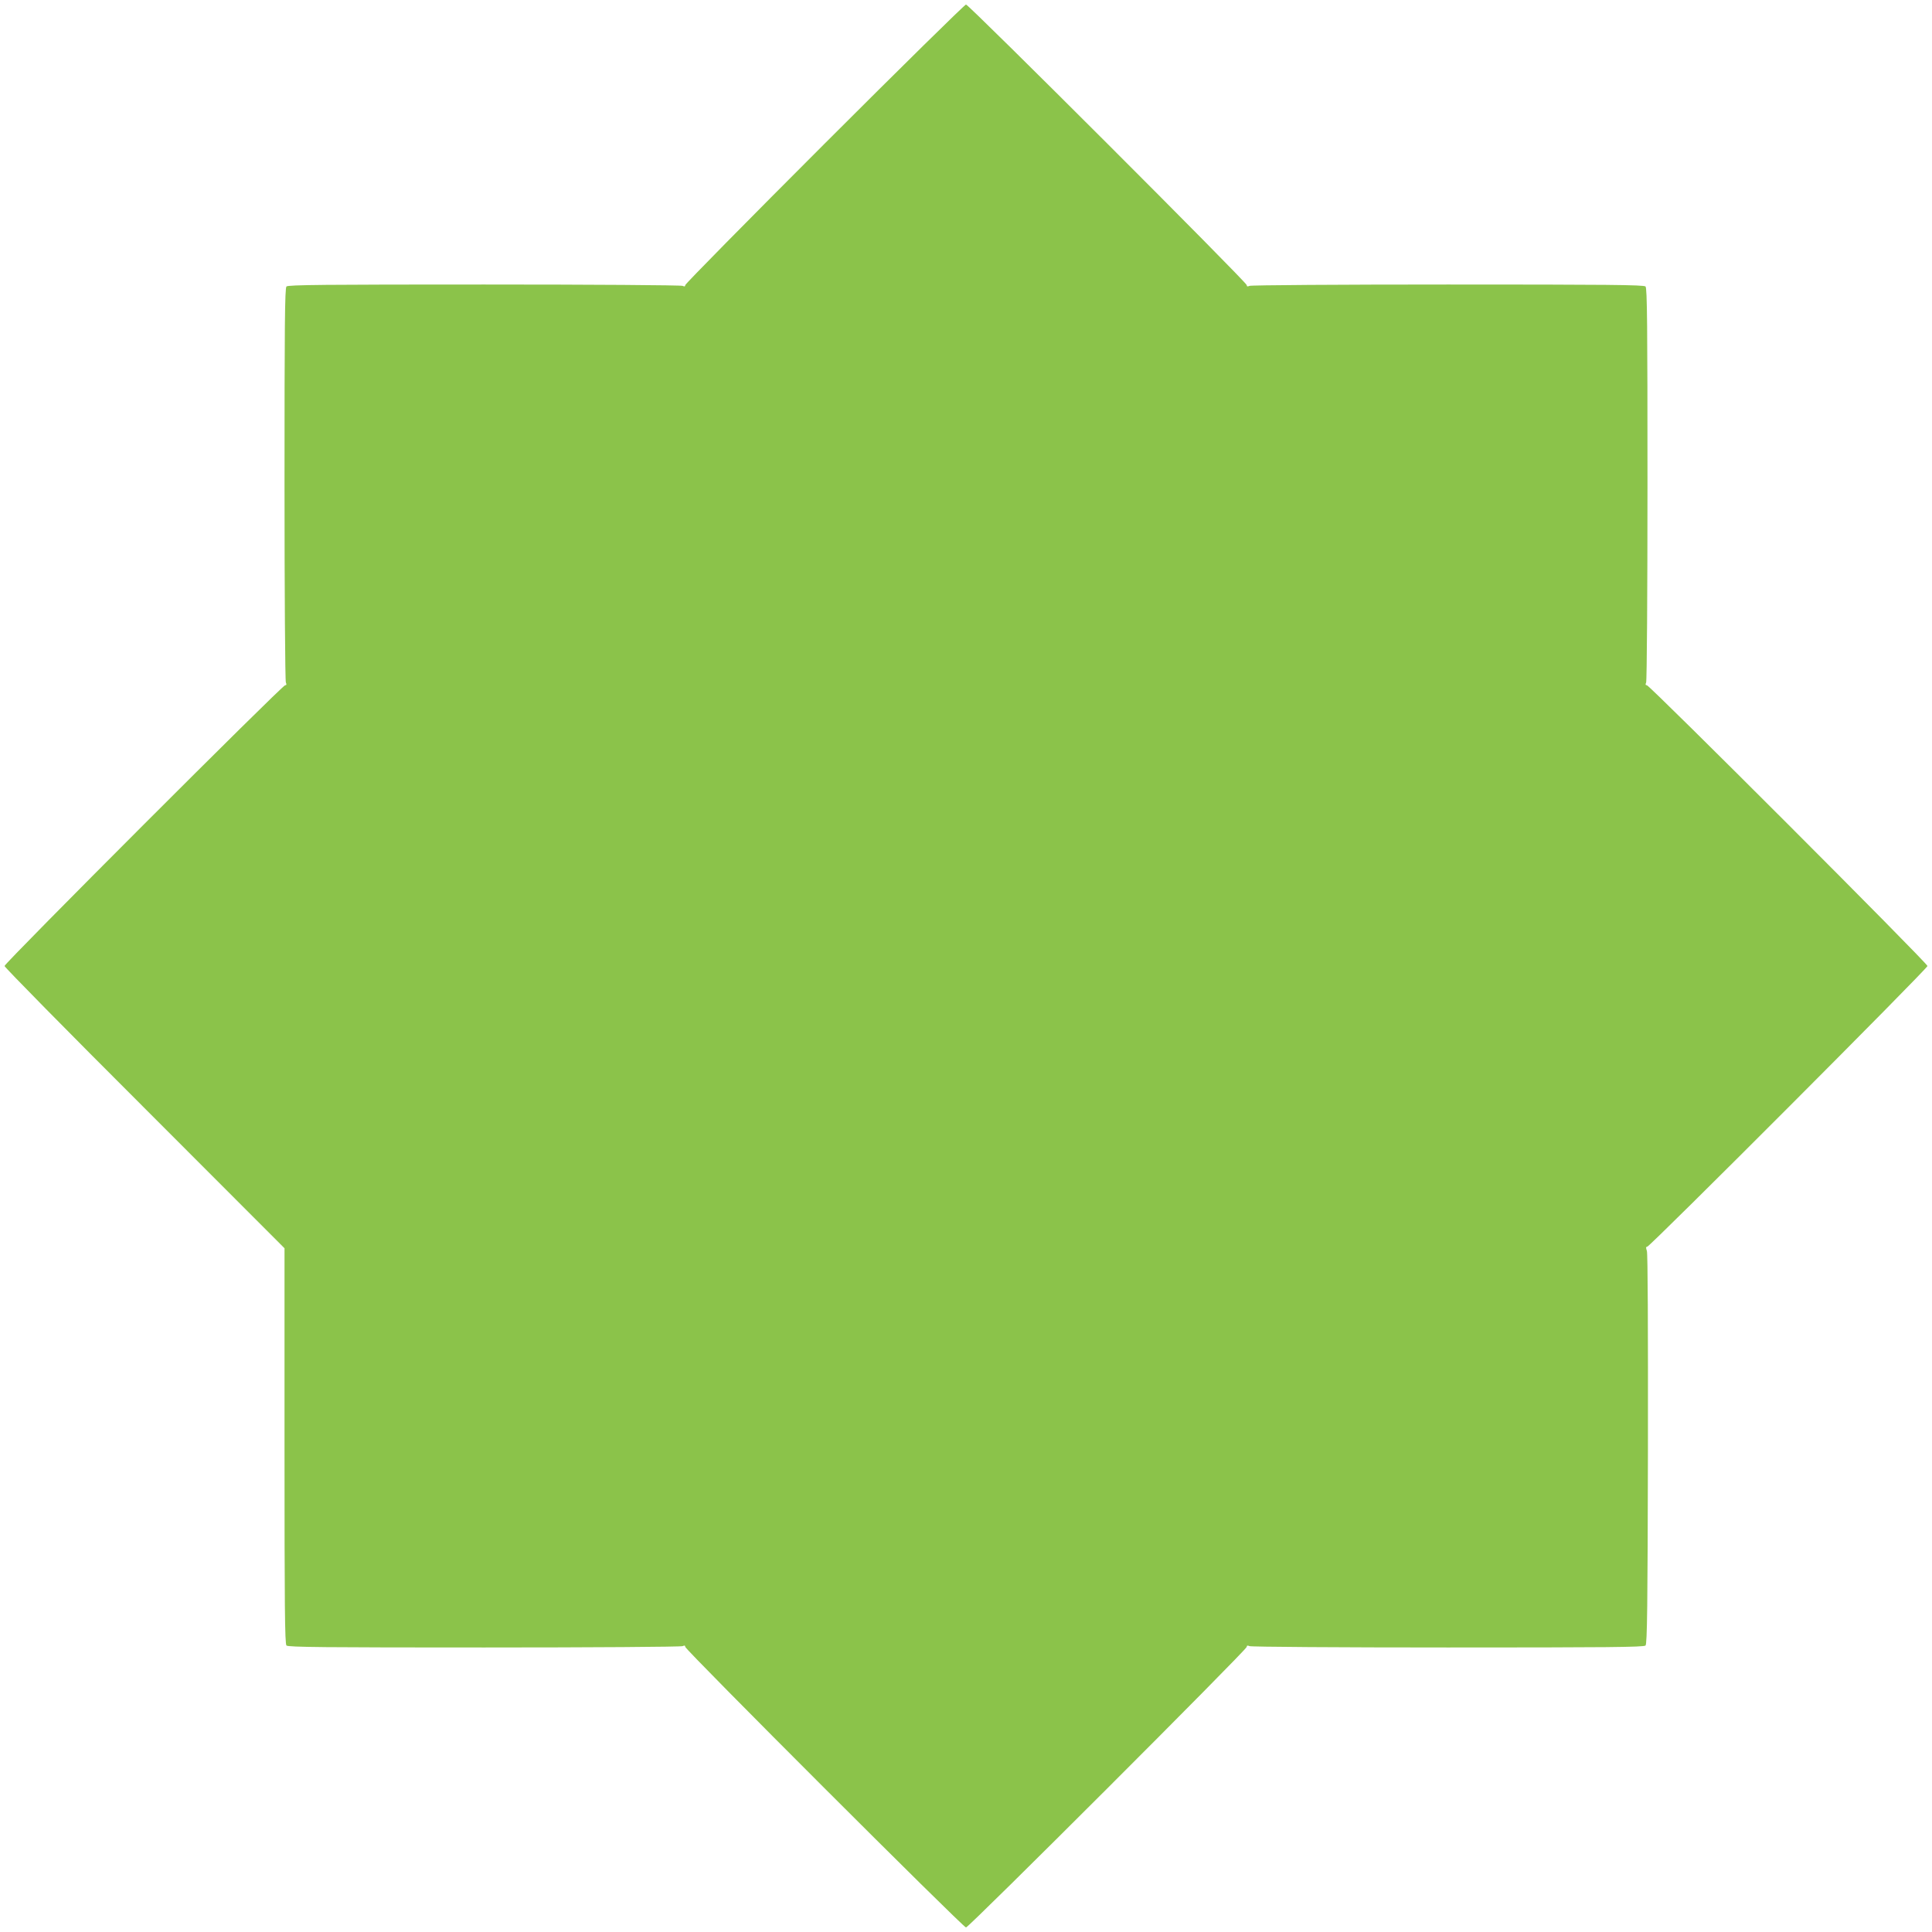 <?xml version="1.0" standalone="no"?>
<!DOCTYPE svg PUBLIC "-//W3C//DTD SVG 20010904//EN"
 "http://www.w3.org/TR/2001/REC-SVG-20010904/DTD/svg10.dtd">
<svg version="1.0" xmlns="http://www.w3.org/2000/svg"
 width="1280pt" height="1280pt" viewBox="0 0 1280 1280"
 preserveAspectRatio="xMidYMid meet">
<g transform="translate(0,1280) scale(0.1,-0.1)"
fill="#8bc34a" stroke="none">
<path d="M5462 11847 c-507 -507 -922 -928 -922 -936 0 -9 -5 -11 -17 -5 -10
5 -602 9 -1315 9 -1051 0 -1299 -2 -1310 -13 -11 -11 -13 -259 -13 -1310 0
-713 4 -1305 9 -1314 6 -13 4 -18 -5 -18 -19 0 -1859 -1841 -1859 -1860 0 -8
417 -432 928 -942 l927 -928 0 -1309 c0 -1062 2 -1312 13 -1323 11 -11 259
-13 1310 -13 713 0 1305 4 1315 9 12 6 17 4 17 -5 0 -19 1841 -1859 1860
-1859 19 0 1860 1840 1860 1859 0 9 5 11 18 5 9 -5 601 -9 1314 -9 1051 0
1299 2 1310 13 11 10 14 260 16 1300 1 809 -1 1297 -7 1314 -7 21 -7 28 2 28
18 0 1857 1842 1857 1860 0 19 -1840 1860 -1859 1860 -9 0 -11 5 -5 18 5 9 9
601 9 1314 0 1051 -2 1299 -13 1310 -11 11 -259 13 -1310 13 -713 0 -1305 -4
-1314 -9 -13 -6 -18 -4 -18 5 0 19 -1841 1859 -1860 1859 -8 0 -430 -415 -938
-923z"/>
</g>
</svg>
